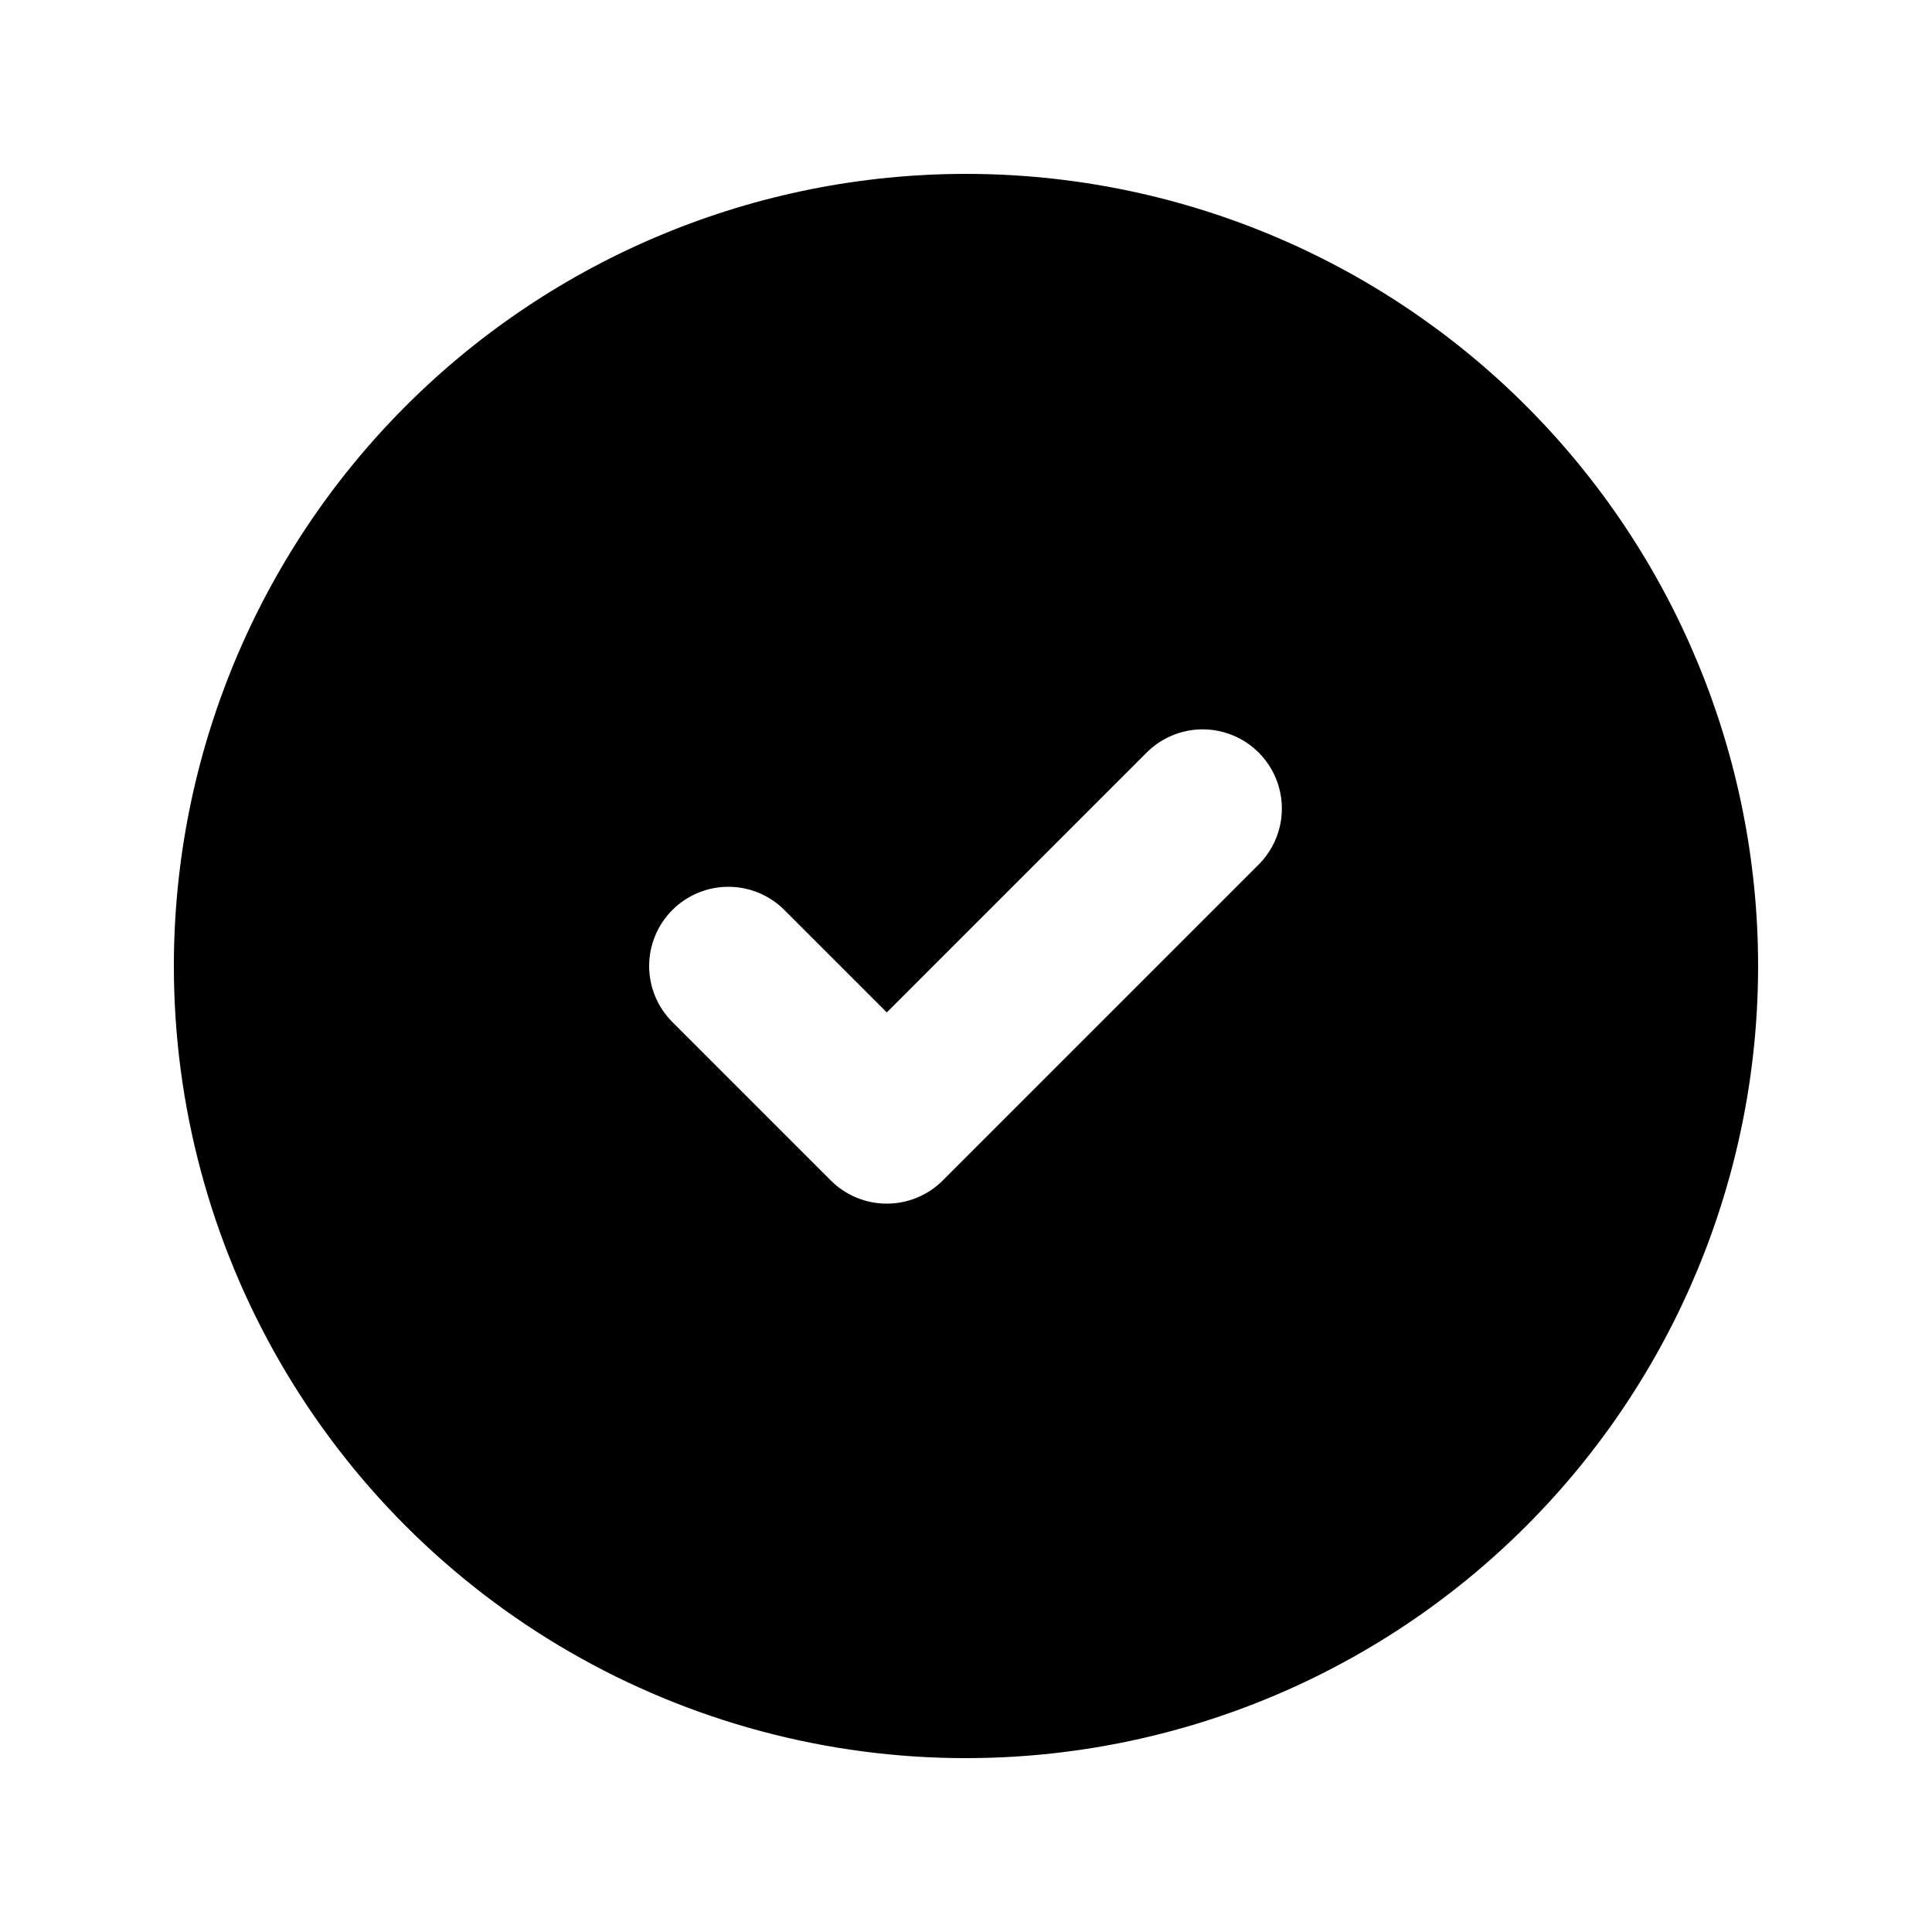 <?xml version="1.0" encoding="UTF-8"?>
<!-- Uploaded to: ICON Repo, www.iconrepo.com, Generator: ICON Repo Mixer Tools -->
<svg fill="#000000" width="800px" height="800px" version="1.1" viewBox="144 144 512 512" xmlns="http://www.w3.org/2000/svg">
 <path d="m400 609.92c55.672 0 109.07-22.117 148.43-61.484 39.367-39.367 61.484-92.762 61.484-148.43 0-55.676-22.117-109.07-61.484-148.44-39.367-39.367-92.762-61.484-148.43-61.484-55.676 0-109.07 22.117-148.44 61.484s-61.484 92.762-61.484 148.44c0 36.848 9.699 73.047 28.125 104.96 18.422 31.914 44.922 58.414 76.836 76.84 31.91 18.422 68.109 28.121 104.96 28.121zm-77.82-224.76c3.938-3.938 9.273-6.152 14.844-6.152 5.566 0 10.906 2.215 14.84 6.152l27.145 27.141 69.125-69.125c5.332-5.148 12.984-7.106 20.133-5.144 7.152 1.961 12.734 7.547 14.695 14.695 1.961 7.148 0.004 14.801-5.144 20.133l-83.969 83.969c-3.934 3.938-9.273 6.148-14.84 6.148-5.57 0-10.906-2.211-14.844-6.148l-41.984-41.984c-3.938-3.934-6.148-9.273-6.148-14.84 0-5.57 2.211-10.906 6.148-14.844z"/>
</svg>